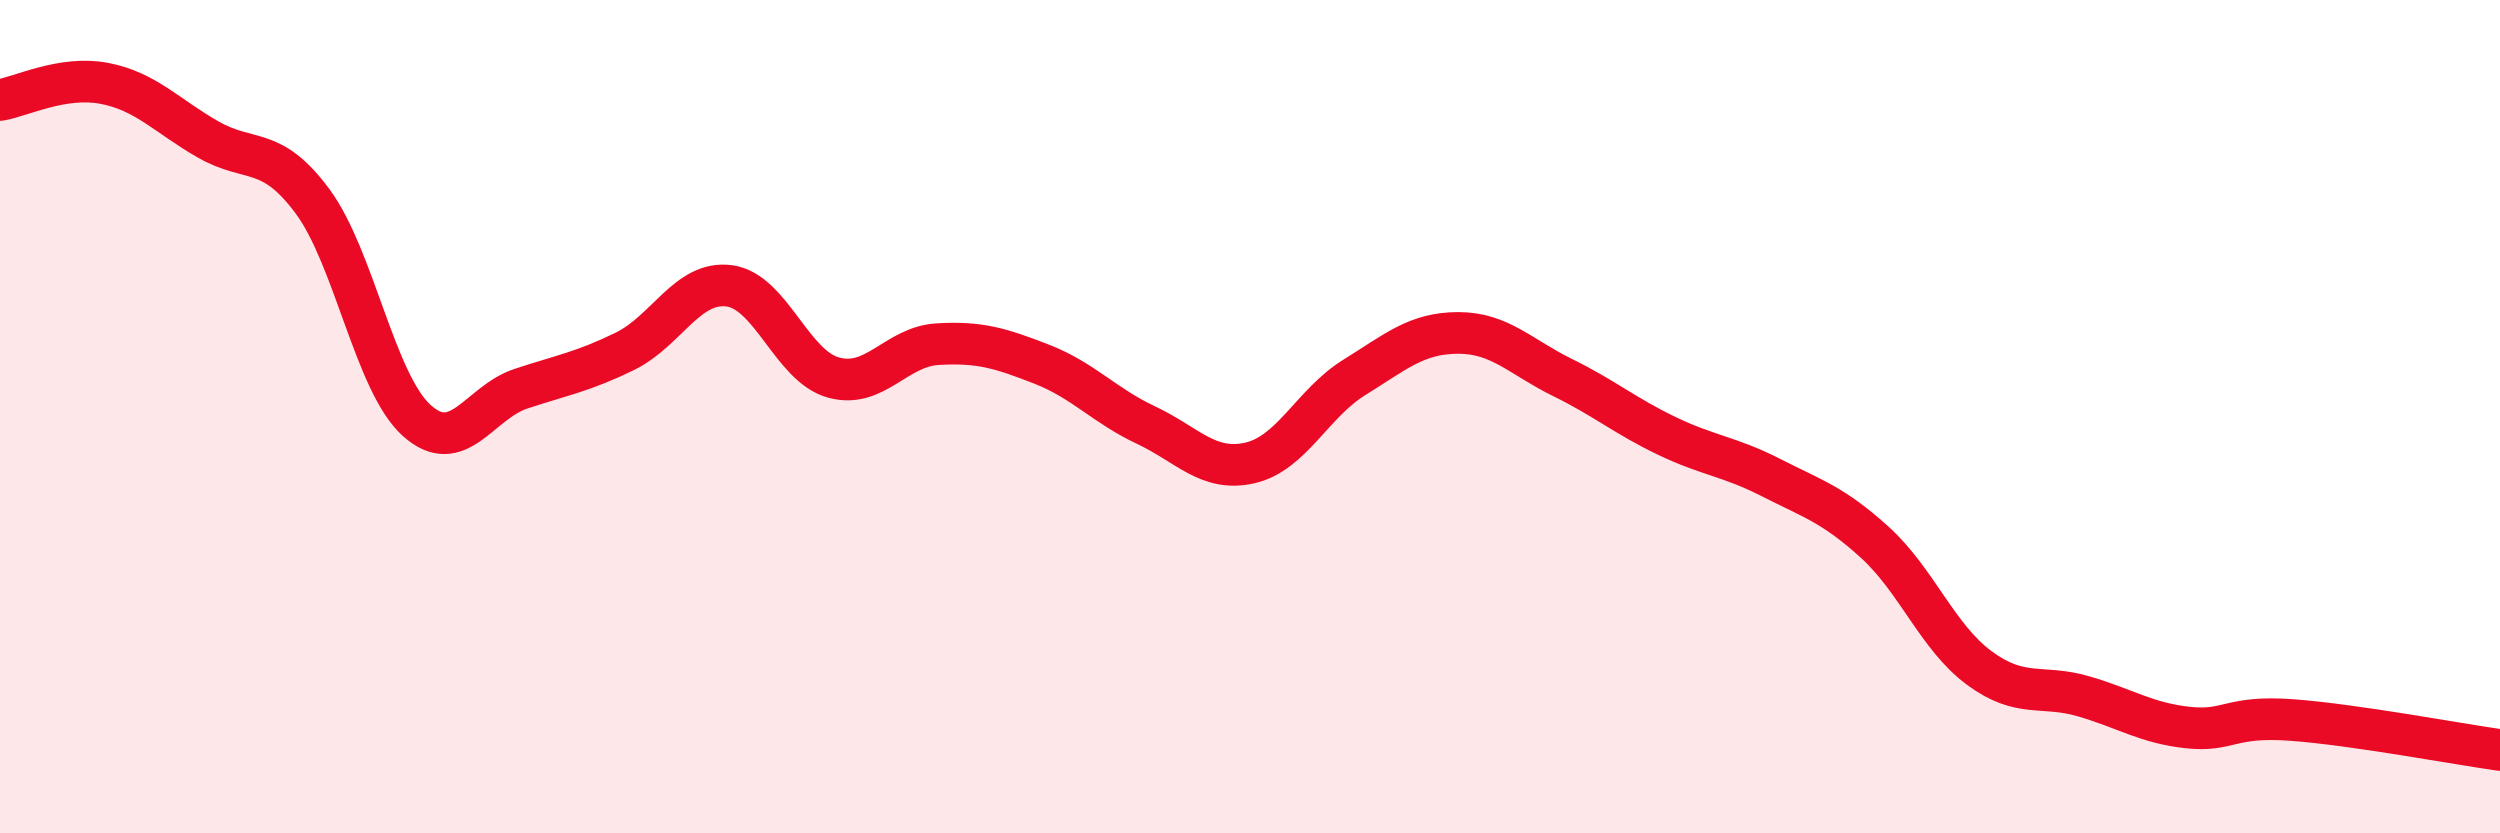 
    <svg width="60" height="20" viewBox="0 0 60 20" xmlns="http://www.w3.org/2000/svg">
      <path
        d="M 0,2.4 C 0.5,2.32 1.5,1.81 2.5,2 C 3.5,2.19 4,2.78 5,3.35 C 6,3.92 6.5,3.48 7.5,4.83 C 8.5,6.18 9,9.19 10,10.09 C 11,10.99 11.5,9.66 12.5,9.33 C 13.5,9 14,8.92 15,8.43 C 16,7.94 16.5,6.73 17.5,6.86 C 18.5,6.99 19,8.78 20,9.06 C 21,9.34 21.5,8.32 22.5,8.26 C 23.5,8.2 24,8.35 25,8.74 C 26,9.13 26.5,9.73 27.5,10.2 C 28.5,10.67 29,11.34 30,11.11 C 31,10.88 31.5,9.68 32.5,9.06 C 33.5,8.44 34,7.99 35,7.99 C 36,7.99 36.5,8.57 37.5,9.06 C 38.5,9.55 39,9.98 40,10.46 C 41,10.94 41.5,10.95 42.5,11.46 C 43.5,11.97 44,12.11 45,13.02 C 46,13.93 46.5,15.29 47.5,16.03 C 48.5,16.77 49,16.42 50,16.71 C 51,17 51.5,17.35 52.5,17.46 C 53.5,17.57 53.5,17.17 55,17.28 C 56.5,17.39 59,17.86 60,18L60 20L0 20Z"
        fill="#EB0A25"
        opacity="0.1"
        stroke-linecap="round"
        stroke-linejoin="round"
      />
      <path
        d="M 0,2.4 C 0.5,2.32 1.5,1.81 2.5,2 C 3.5,2.19 4,2.78 5,3.35 C 6,3.92 6.5,3.48 7.5,4.83 C 8.5,6.18 9,9.19 10,10.09 C 11,10.99 11.5,9.66 12.5,9.33 C 13.5,9 14,8.92 15,8.43 C 16,7.94 16.5,6.73 17.5,6.86 C 18.5,6.99 19,8.78 20,9.06 C 21,9.34 21.5,8.32 22.5,8.26 C 23.5,8.2 24,8.35 25,8.74 C 26,9.13 26.5,9.73 27.5,10.2 C 28.5,10.67 29,11.34 30,11.11 C 31,10.88 31.5,9.68 32.5,9.06 C 33.5,8.44 34,7.99 35,7.99 C 36,7.99 36.5,8.57 37.5,9.06 C 38.5,9.55 39,9.98 40,10.46 C 41,10.94 41.5,10.95 42.5,11.46 C 43.5,11.97 44,12.11 45,13.02 C 46,13.93 46.5,15.29 47.5,16.03 C 48.5,16.77 49,16.42 50,16.71 C 51,17 51.5,17.35 52.5,17.46 C 53.5,17.57 53.5,17.17 55,17.28 C 56.5,17.39 59,17.86 60,18"
        stroke="#EB0A25"
        stroke-width="1"
        fill="none"
        stroke-linecap="round"
        stroke-linejoin="round"
      />
    </svg>
  